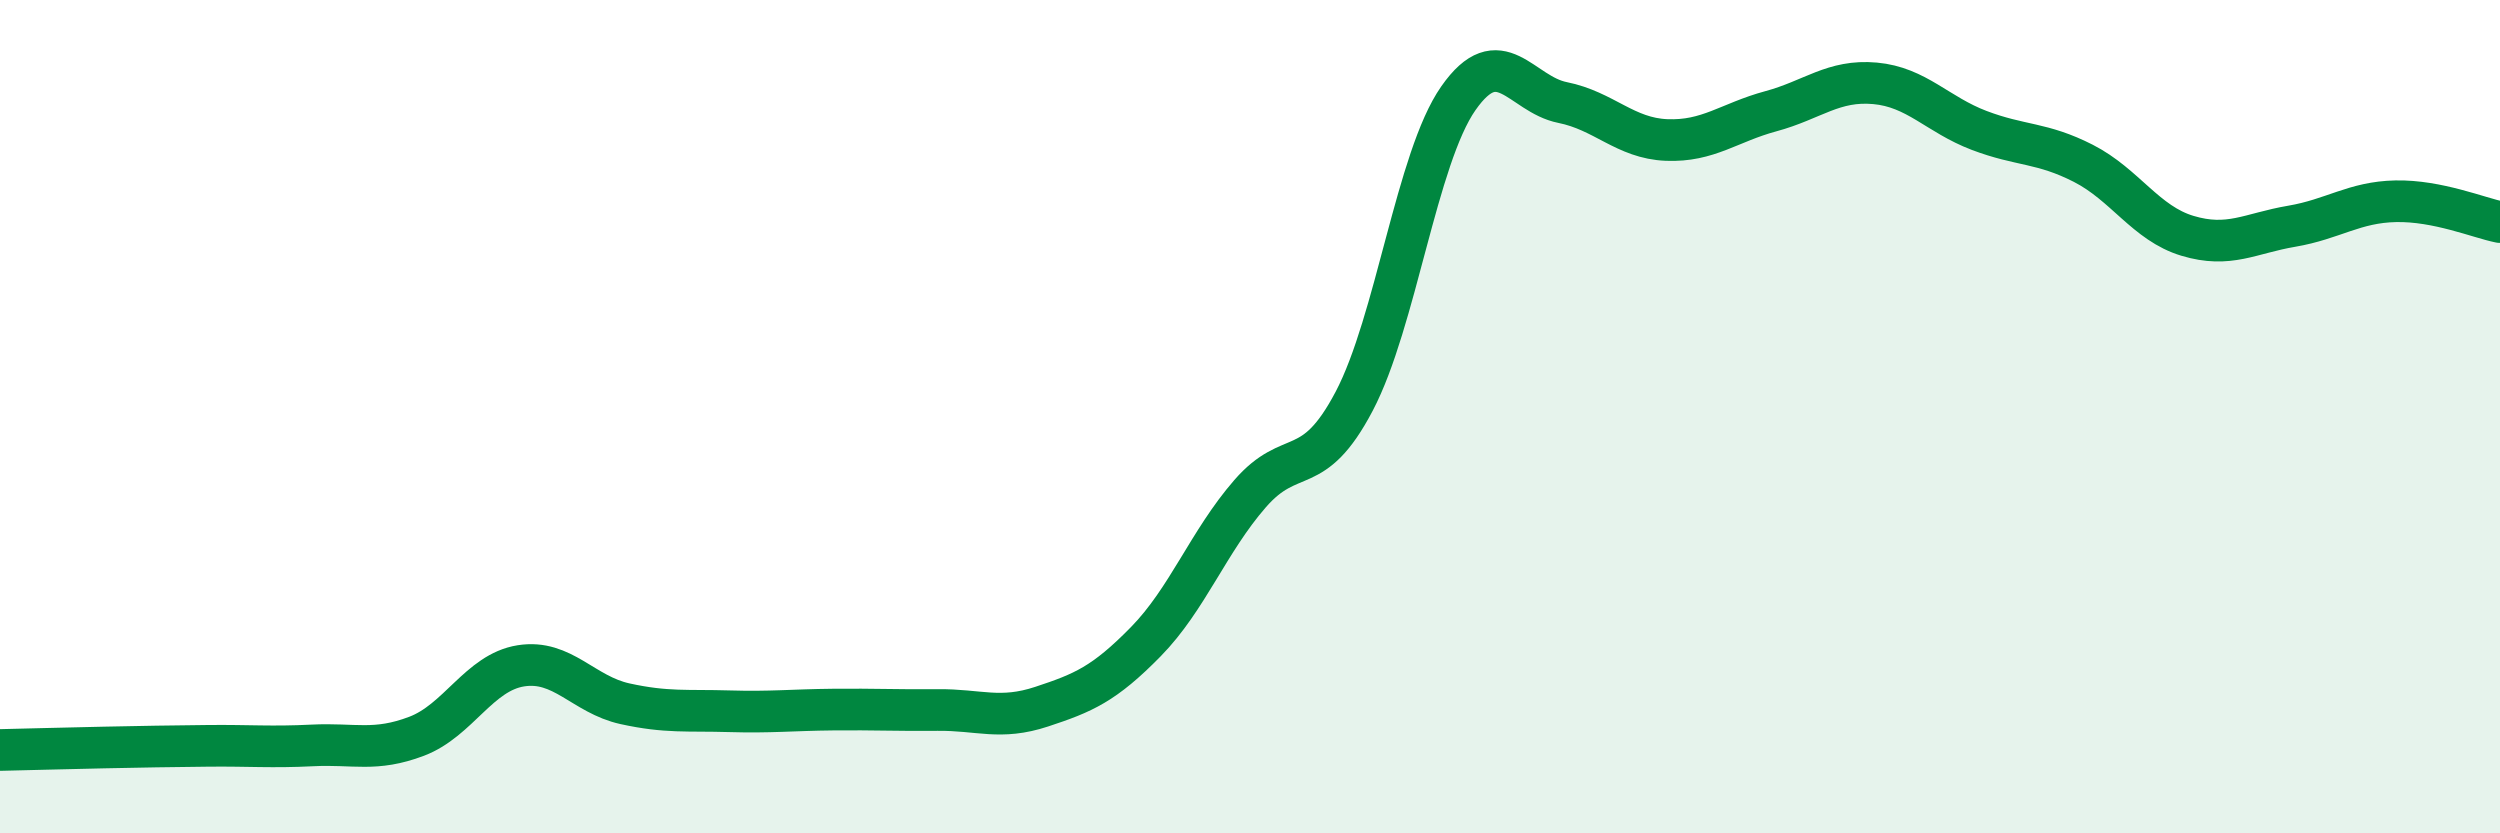 
    <svg width="60" height="20" viewBox="0 0 60 20" xmlns="http://www.w3.org/2000/svg">
      <path
        d="M 0,18 C 0.5,17.99 1.5,17.96 2.5,17.94 C 3.5,17.92 4,17.91 5,17.9 C 6,17.89 6.5,17.94 7.5,17.89 C 8.5,17.84 9,18.05 10,17.67 C 11,17.29 11.5,16.14 12.5,15.98 C 13.5,15.82 14,16.67 15,16.89 C 16,17.11 16.5,17.04 17.5,17.07 C 18.5,17.1 19,17.04 20,17.03 C 21,17.02 21.5,17.05 22.5,17.04 C 23.5,17.03 24,17.29 25,16.96 C 26,16.63 26.5,16.42 27.5,15.4 C 28.5,14.38 29,13 30,11.85 C 31,10.7 31.5,11.53 32.5,9.63 C 33.5,7.73 34,3.79 35,2.36 C 36,0.93 36.5,2.26 37.5,2.46 C 38.5,2.66 39,3.32 40,3.36 C 41,3.4 41.5,2.94 42.5,2.67 C 43.5,2.4 44,1.91 45,2 C 46,2.09 46.5,2.75 47.5,3.13 C 48.5,3.51 49,3.41 50,3.92 C 51,4.43 51.5,5.36 52.5,5.66 C 53.5,5.96 54,5.6 55,5.43 C 56,5.26 56.5,4.85 57.5,4.83 C 58.5,4.81 59.5,5.23 60,5.33L60 20L0 20Z"
        fill="#008740"
        opacity="0.1"
        stroke-linecap="round"
        stroke-linejoin="round"
      />
      <path
        d="M 0,18 C 0.5,17.99 1.5,17.96 2.5,17.94 C 3.5,17.92 4,17.91 5,17.9 C 6,17.89 6.5,17.94 7.5,17.89 C 8.5,17.84 9,18.05 10,17.67 C 11,17.29 11.5,16.14 12.5,15.98 C 13.5,15.82 14,16.67 15,16.89 C 16,17.11 16.5,17.04 17.5,17.07 C 18.5,17.1 19,17.04 20,17.03 C 21,17.02 21.5,17.05 22.5,17.04 C 23.5,17.03 24,17.29 25,16.96 C 26,16.63 26.5,16.42 27.5,15.4 C 28.5,14.38 29,13 30,11.85 C 31,10.7 31.5,11.53 32.5,9.63 C 33.5,7.73 34,3.79 35,2.36 C 36,0.93 36.5,2.26 37.5,2.46 C 38.5,2.66 39,3.32 40,3.36 C 41,3.4 41.5,2.94 42.5,2.67 C 43.5,2.4 44,1.91 45,2 C 46,2.09 46.5,2.75 47.5,3.13 C 48.5,3.51 49,3.41 50,3.92 C 51,4.43 51.5,5.36 52.5,5.66 C 53.5,5.96 54,5.6 55,5.43 C 56,5.26 56.5,4.85 57.5,4.83 C 58.5,4.81 59.5,5.23 60,5.33"
        stroke="#008740"
        stroke-width="1"
        fill="none"
        stroke-linecap="round"
        stroke-linejoin="round"
      />
    </svg>
  